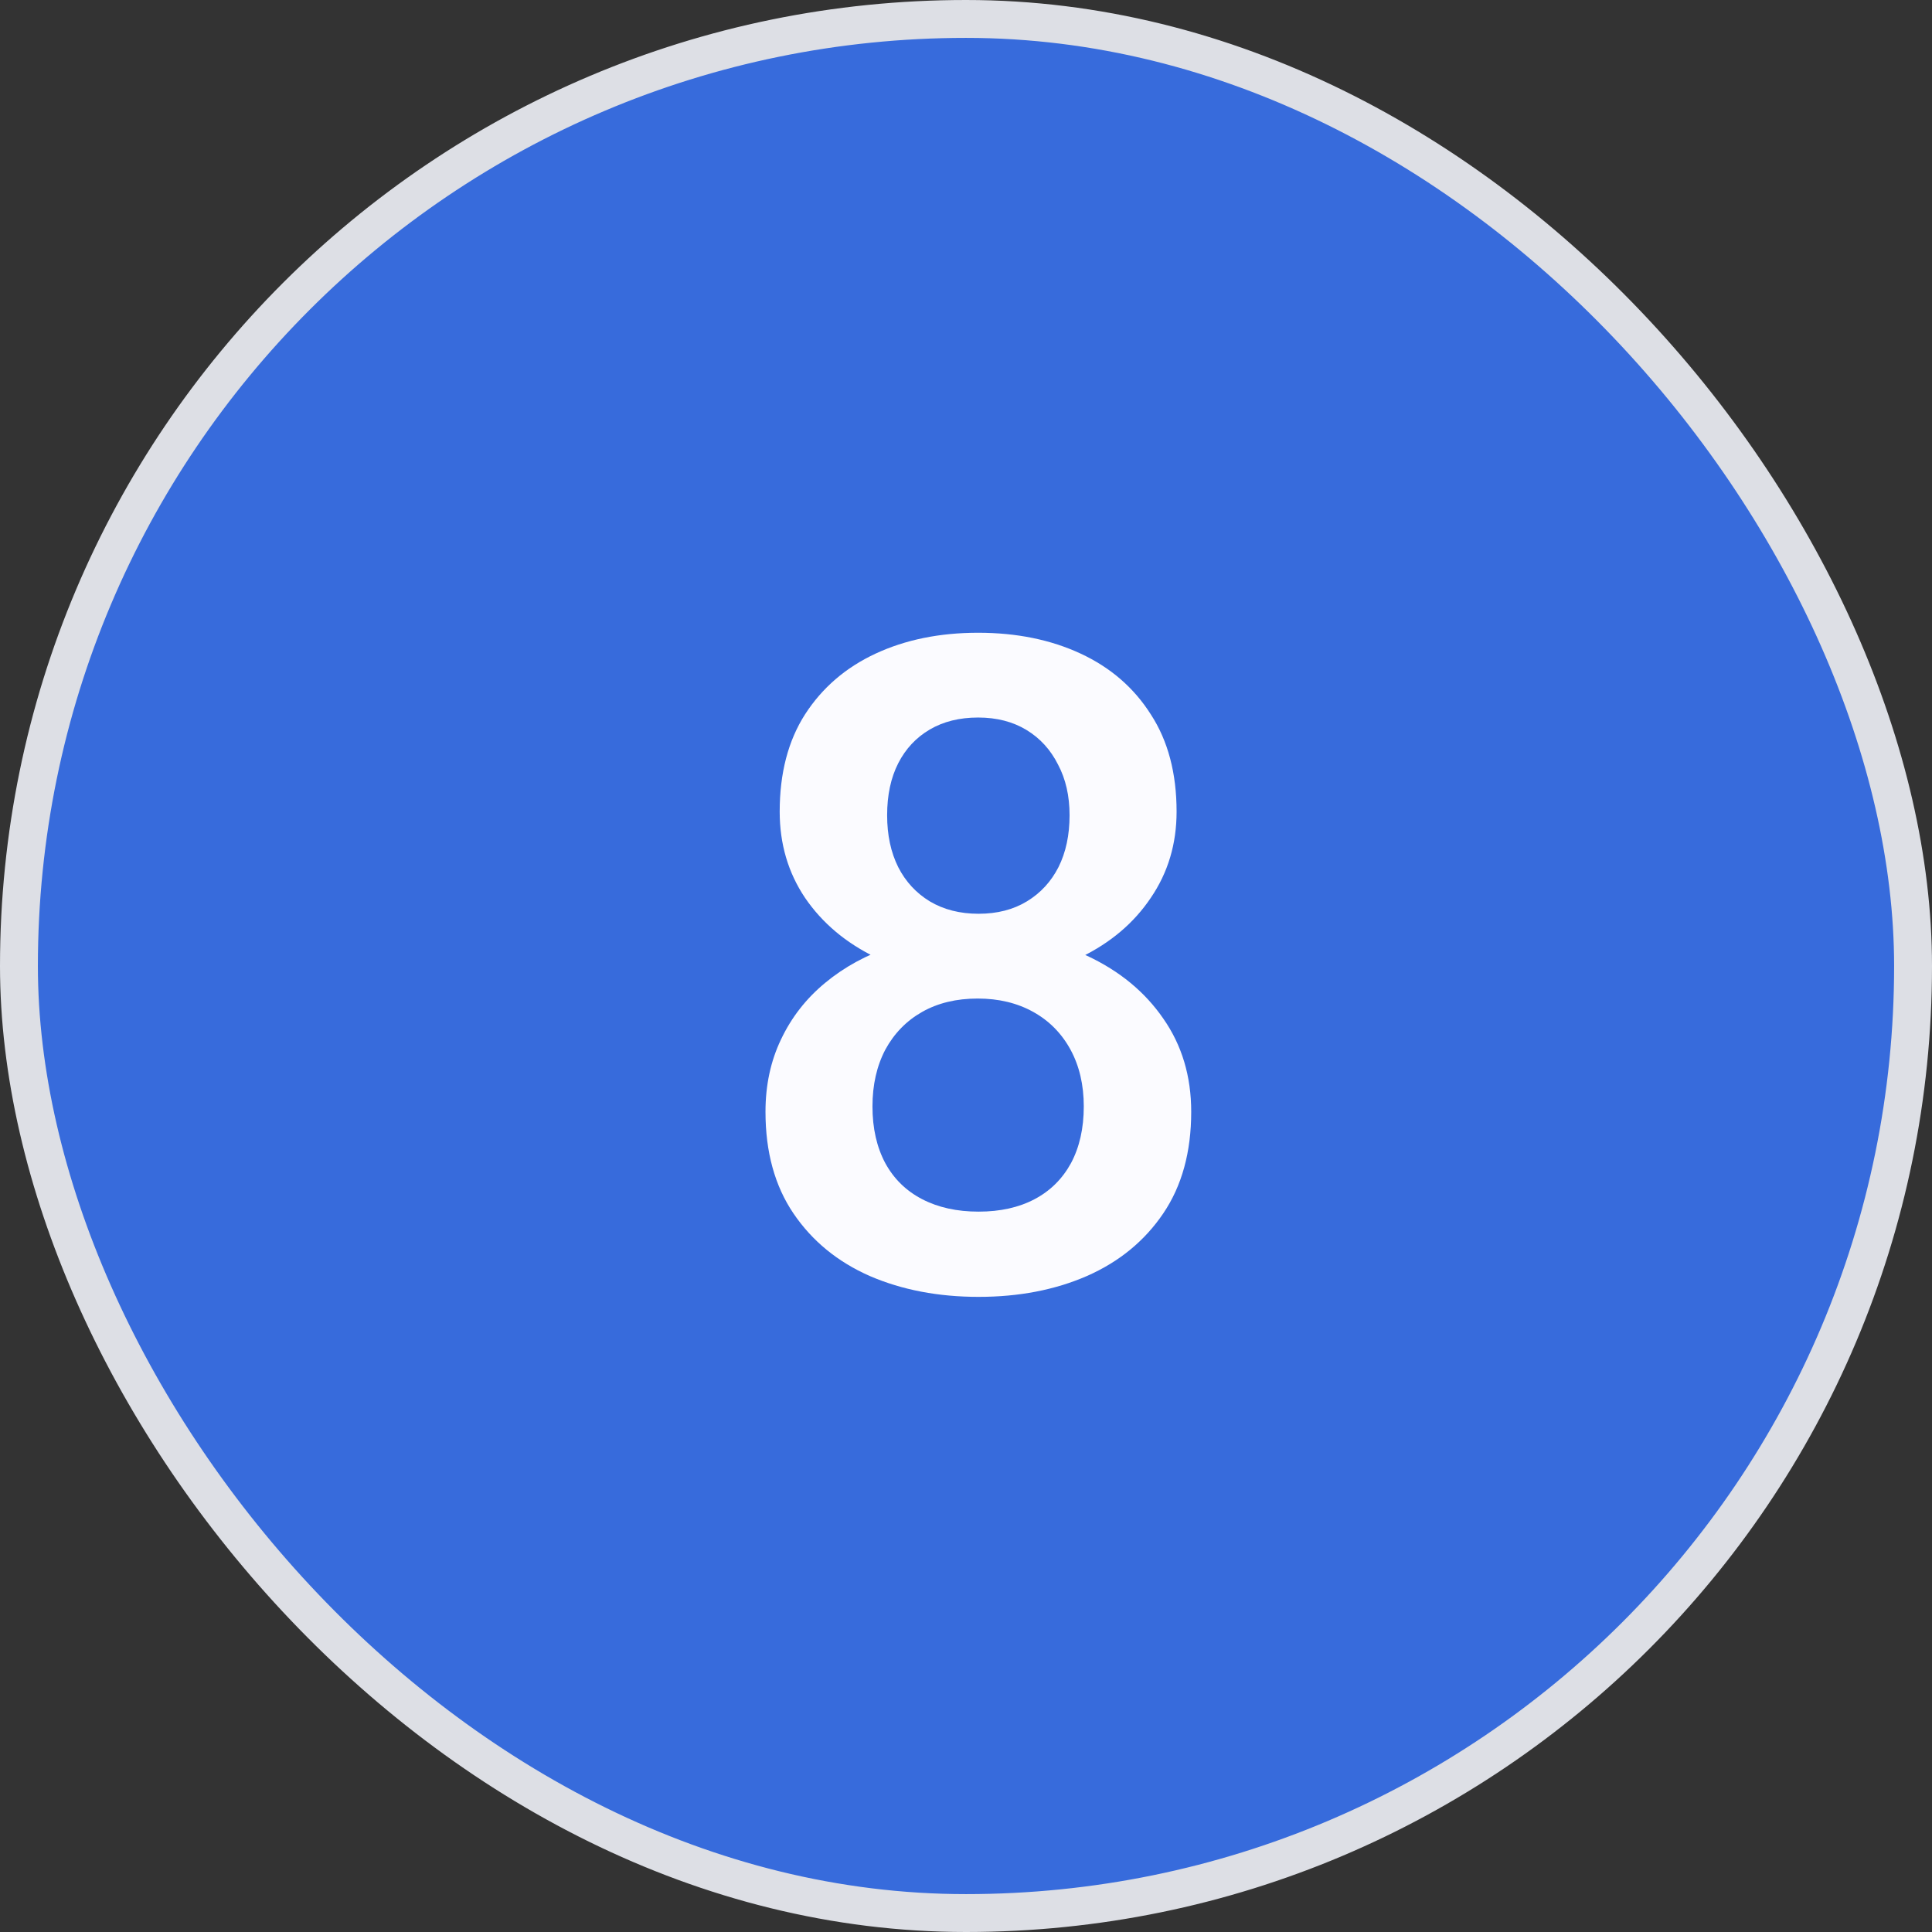 <svg xmlns="http://www.w3.org/2000/svg" width="51" height="51" viewBox="0 0 51 51" fill="none"><rect x="0" y="0" width="51" height="51" fill="#333333" stroke="none"/><rect x="0.5" y="0.5" width="50" height="50" rx="25" fill="#376BDC"></rect><rect x="0.5" y="0.5" width="50" height="50" rx="25" stroke="#DDDFE5"></rect><path d="M31.445 29.348C31.445 30.41 31.199 31.305 30.707 32.031C30.215 32.758 29.543 33.309 28.691 33.684C27.848 34.051 26.895 34.234 25.832 34.234C24.77 34.234 23.812 34.051 22.961 33.684C22.109 33.309 21.438 32.758 20.945 32.031C20.453 31.305 20.207 30.41 20.207 29.348C20.207 28.645 20.344 28.008 20.617 27.438C20.891 26.859 21.277 26.363 21.777 25.949C22.285 25.527 22.879 25.203 23.559 24.977C24.246 24.75 24.996 24.637 25.809 24.637C26.887 24.637 27.852 24.836 28.703 25.234C29.555 25.633 30.223 26.184 30.707 26.887C31.199 27.59 31.445 28.41 31.445 29.348ZM28.609 29.207C28.609 28.637 28.492 28.137 28.258 27.707C28.023 27.277 27.695 26.945 27.273 26.711C26.852 26.477 26.363 26.359 25.809 26.359C25.246 26.359 24.758 26.477 24.344 26.711C23.93 26.945 23.605 27.277 23.371 27.707C23.145 28.137 23.031 28.637 23.031 29.207C23.031 29.785 23.145 30.285 23.371 30.707C23.598 31.121 23.922 31.438 24.344 31.656C24.766 31.875 25.262 31.984 25.832 31.984C26.402 31.984 26.895 31.875 27.309 31.656C27.723 31.438 28.043 31.121 28.27 30.707C28.496 30.285 28.609 29.785 28.609 29.207ZM31.059 21.426C31.059 22.277 30.832 23.035 30.379 23.699C29.934 24.363 29.316 24.887 28.527 25.27C27.738 25.645 26.84 25.832 25.832 25.832C24.816 25.832 23.91 25.645 23.113 25.27C22.324 24.887 21.703 24.363 21.25 23.699C20.805 23.035 20.582 22.277 20.582 21.426C20.582 20.41 20.805 19.555 21.25 18.859C21.703 18.156 22.324 17.621 23.113 17.254C23.902 16.887 24.805 16.703 25.82 16.703C26.836 16.703 27.738 16.887 28.527 17.254C29.316 17.621 29.934 18.156 30.379 18.859C30.832 19.555 31.059 20.41 31.059 21.426ZM28.234 21.52C28.234 21.012 28.133 20.566 27.93 20.184C27.734 19.793 27.457 19.488 27.098 19.27C26.738 19.051 26.312 18.941 25.82 18.941C25.328 18.941 24.902 19.047 24.543 19.258C24.184 19.469 23.906 19.766 23.711 20.148C23.516 20.531 23.418 20.988 23.418 21.52C23.418 22.043 23.516 22.5 23.711 22.891C23.906 23.273 24.184 23.574 24.543 23.793C24.91 24.012 25.34 24.121 25.832 24.121C26.324 24.121 26.75 24.012 27.109 23.793C27.469 23.574 27.746 23.273 27.941 22.891C28.137 22.5 28.234 22.043 28.234 21.52Z" fill="#FBFBFF"></path></svg>